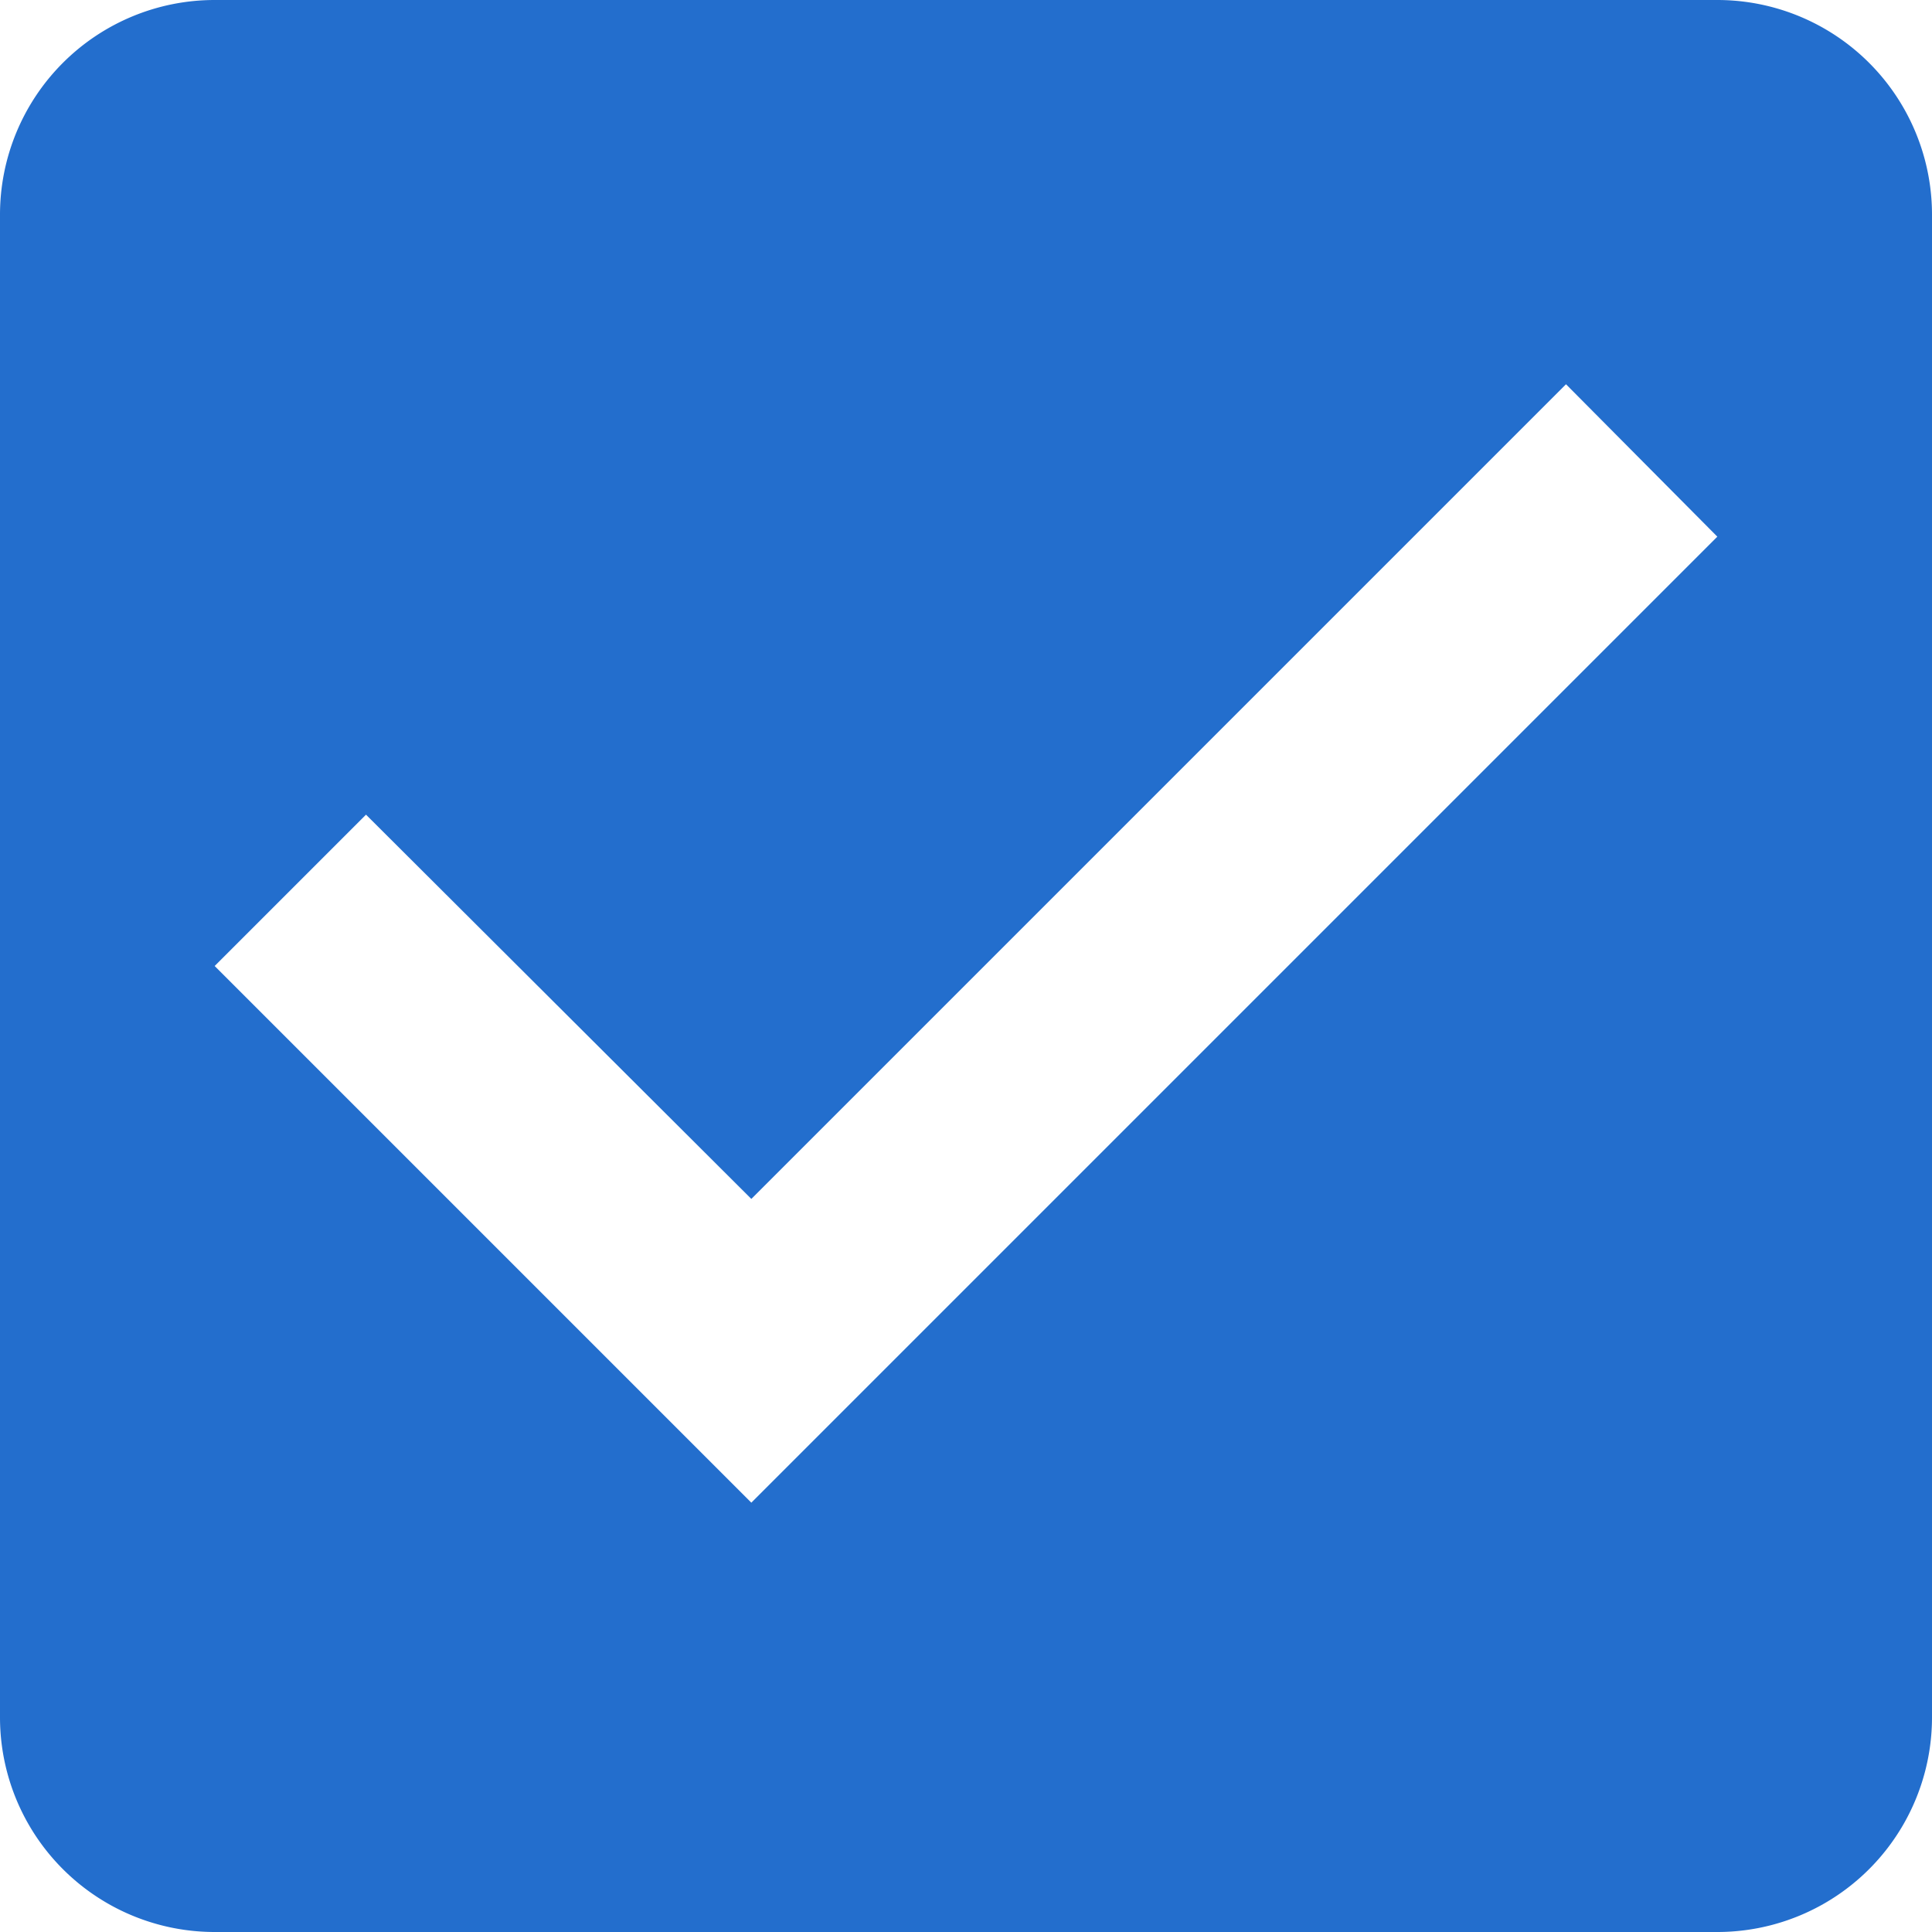 <svg xmlns="http://www.w3.org/2000/svg" viewBox="0 0 18 18"><defs><style>.cls-1{fill:#236ecd;}</style></defs><g id="レイヤー_2" data-name="レイヤー 2"><g id="レイヤー_1-2" data-name="レイヤー 1"><path class="cls-1" d="M16,0H2A2,2,0,0,0,0,2V16a2,2,0,0,0,2,2H16a2,2,0,0,0,2-2V2A2,2,0,0,0,16,0ZM7,14,2,9,3.41,7.59,7,11.17l7.59-7.59L16,5Z"/></g></g></svg>

